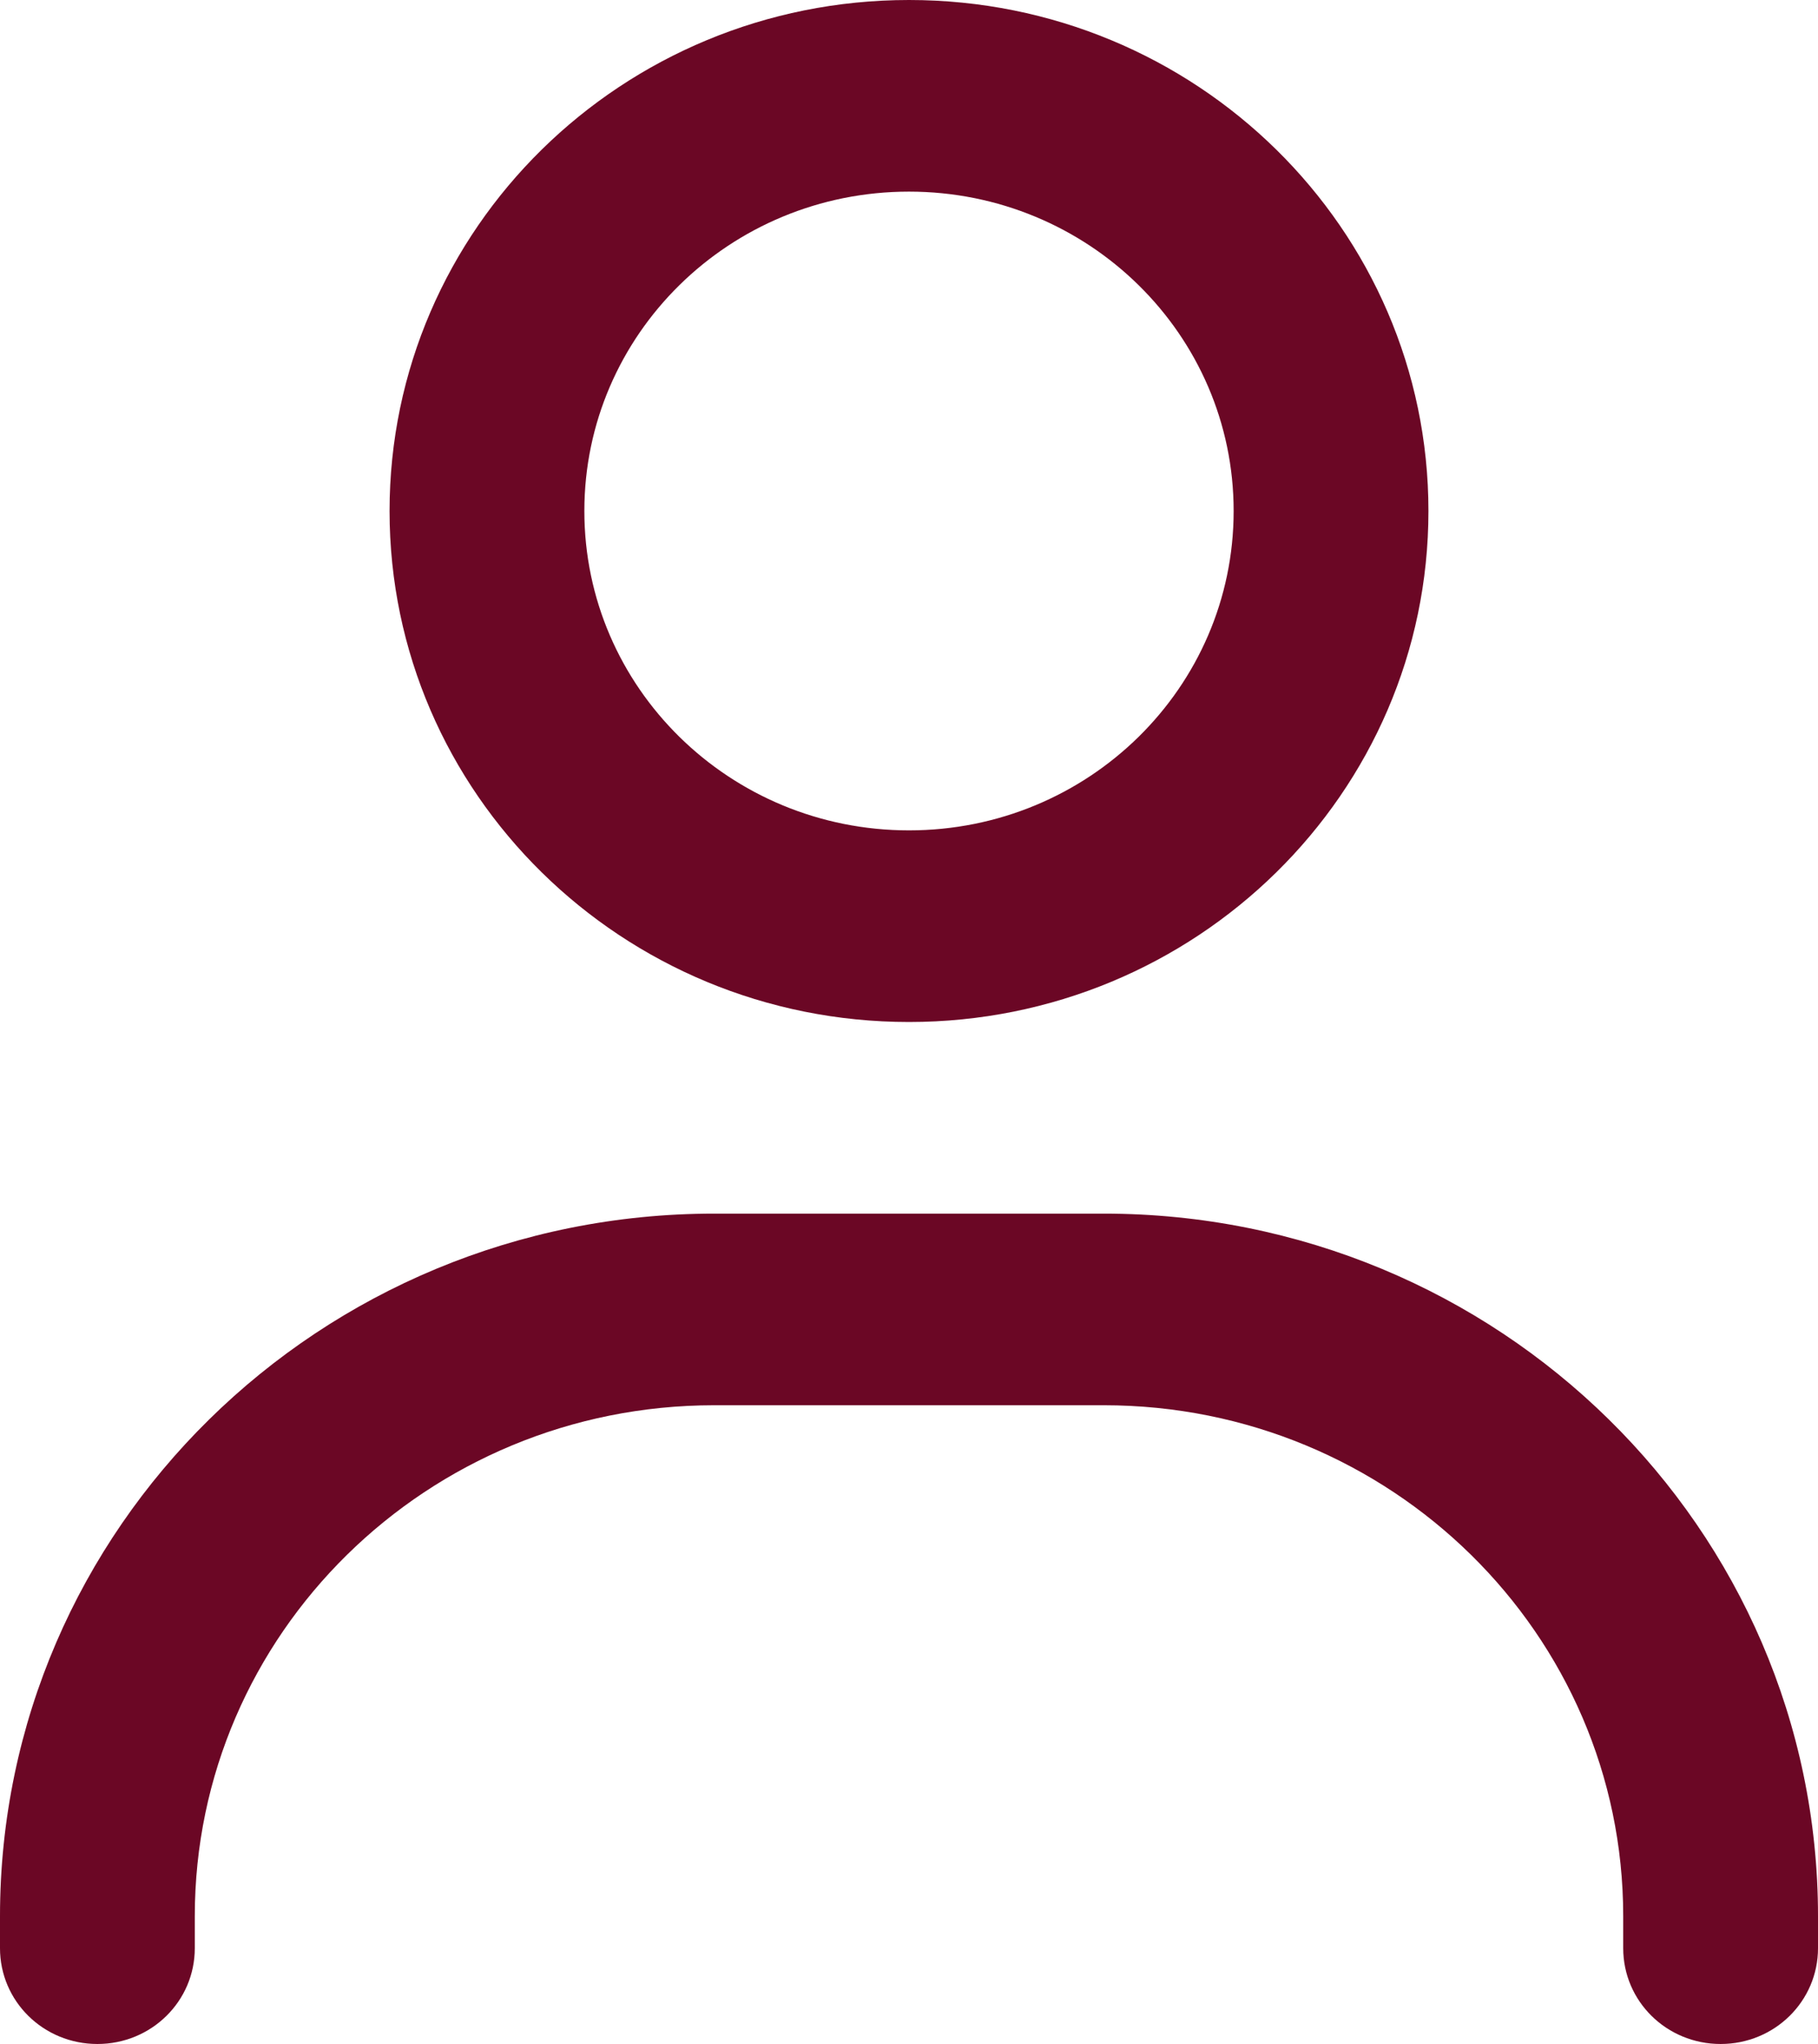 <svg width="89" height="100" viewBox="0 0 89 100" fill="none" xmlns="http://www.w3.org/2000/svg">
<g clip-path="url(#clip0_894_26)">
<path d="M28.607 25C28.607 16.367 35.719 9.375 44.5 9.375C53.281 9.375 60.393 16.367 60.393 25C60.393 33.633 53.281 40.625 44.5 40.625C35.719 40.625 28.607 33.633 28.607 25ZM69.929 25C69.929 11.191 58.545 0 44.5 0C30.455 0 19.071 11.191 19.071 25C19.071 38.809 30.455 50 44.5 50C58.545 50 69.929 38.809 69.929 25ZM9.536 93.75C9.536 79.941 20.919 68.75 34.964 68.75H54.036C68.081 68.75 79.464 79.941 79.464 93.75V95.313C79.464 97.91 81.59 100 84.232 100C86.874 100 89 97.91 89 95.313V93.75C89 74.766 73.345 59.375 54.036 59.375H34.964C15.655 59.375 0 74.766 0 93.75V95.313C0 97.91 2.126 100 4.768 100C7.41 100 9.536 97.91 9.536 95.313V93.75Z" fill="#6B0725"/>
</g>
<defs>
<clipPath id="clip0_894_26">
<rect width="89" height="100" fill="white"/>
</clipPath>
</defs>
</svg>

